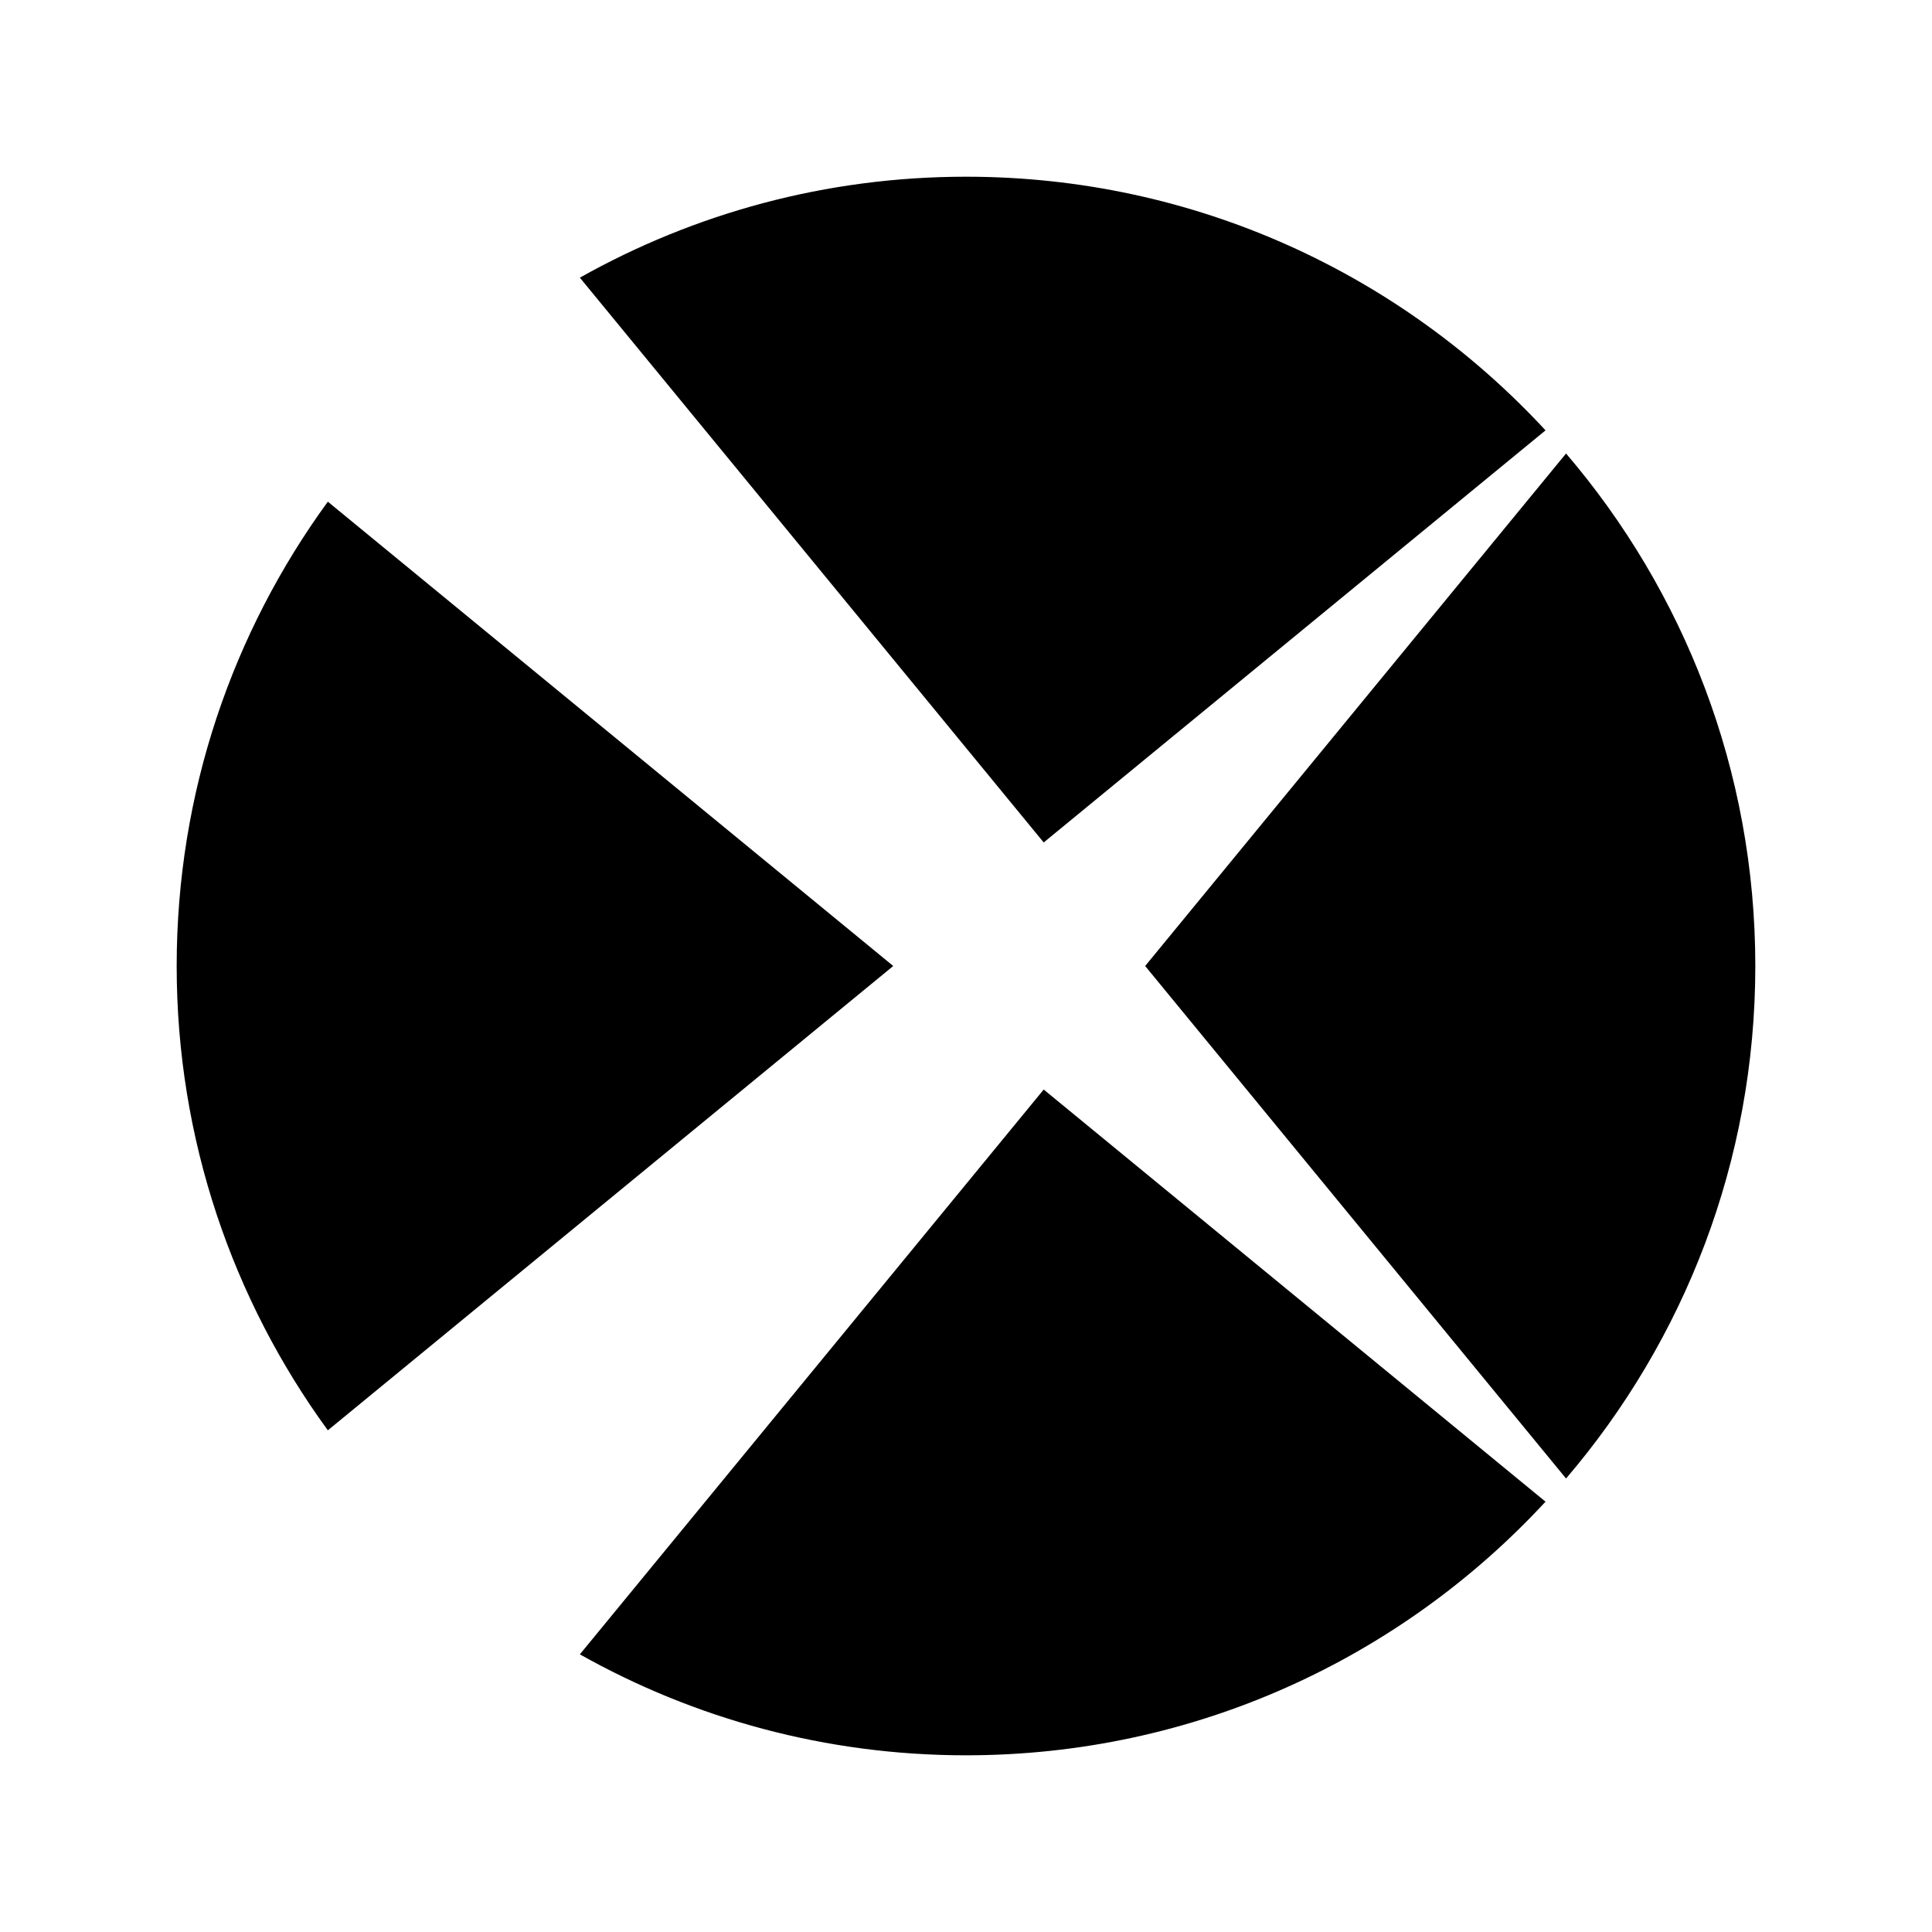 <?xml version="1.0" encoding="UTF-8"?>
<!-- Uploaded to: ICON Repo, www.svgrepo.com, Generator: ICON Repo Mixer Tools -->
<svg fill="#000000" width="800px" height="800px" version="1.1" viewBox="144 144 512 512" xmlns="http://www.w3.org/2000/svg">
 <g>
  <path d="m447.48 400 111.54 135.82c31.246-36.551 50.156-83.961 50.156-135.82s-18.91-99.266-50.156-135.82z"/>
  <path d="m420.59 367.26 132.99-109.21c-38.215-41.324-92.863-67.219-153.58-67.219-37.184 0-72.07 9.746-102.33 26.754z"/>
  <path d="m380.72 400-149.84-123.05c-25.172 34.535-40.059 77.043-40.059 123.05s14.891 88.516 40.059 123.05z"/>
  <path d="m420.59 432.74-122.92 149.68c30.258 17.008 65.148 26.754 102.33 26.754 60.719 0 115.37-25.895 153.58-67.215z"/>
 </g>
</svg>